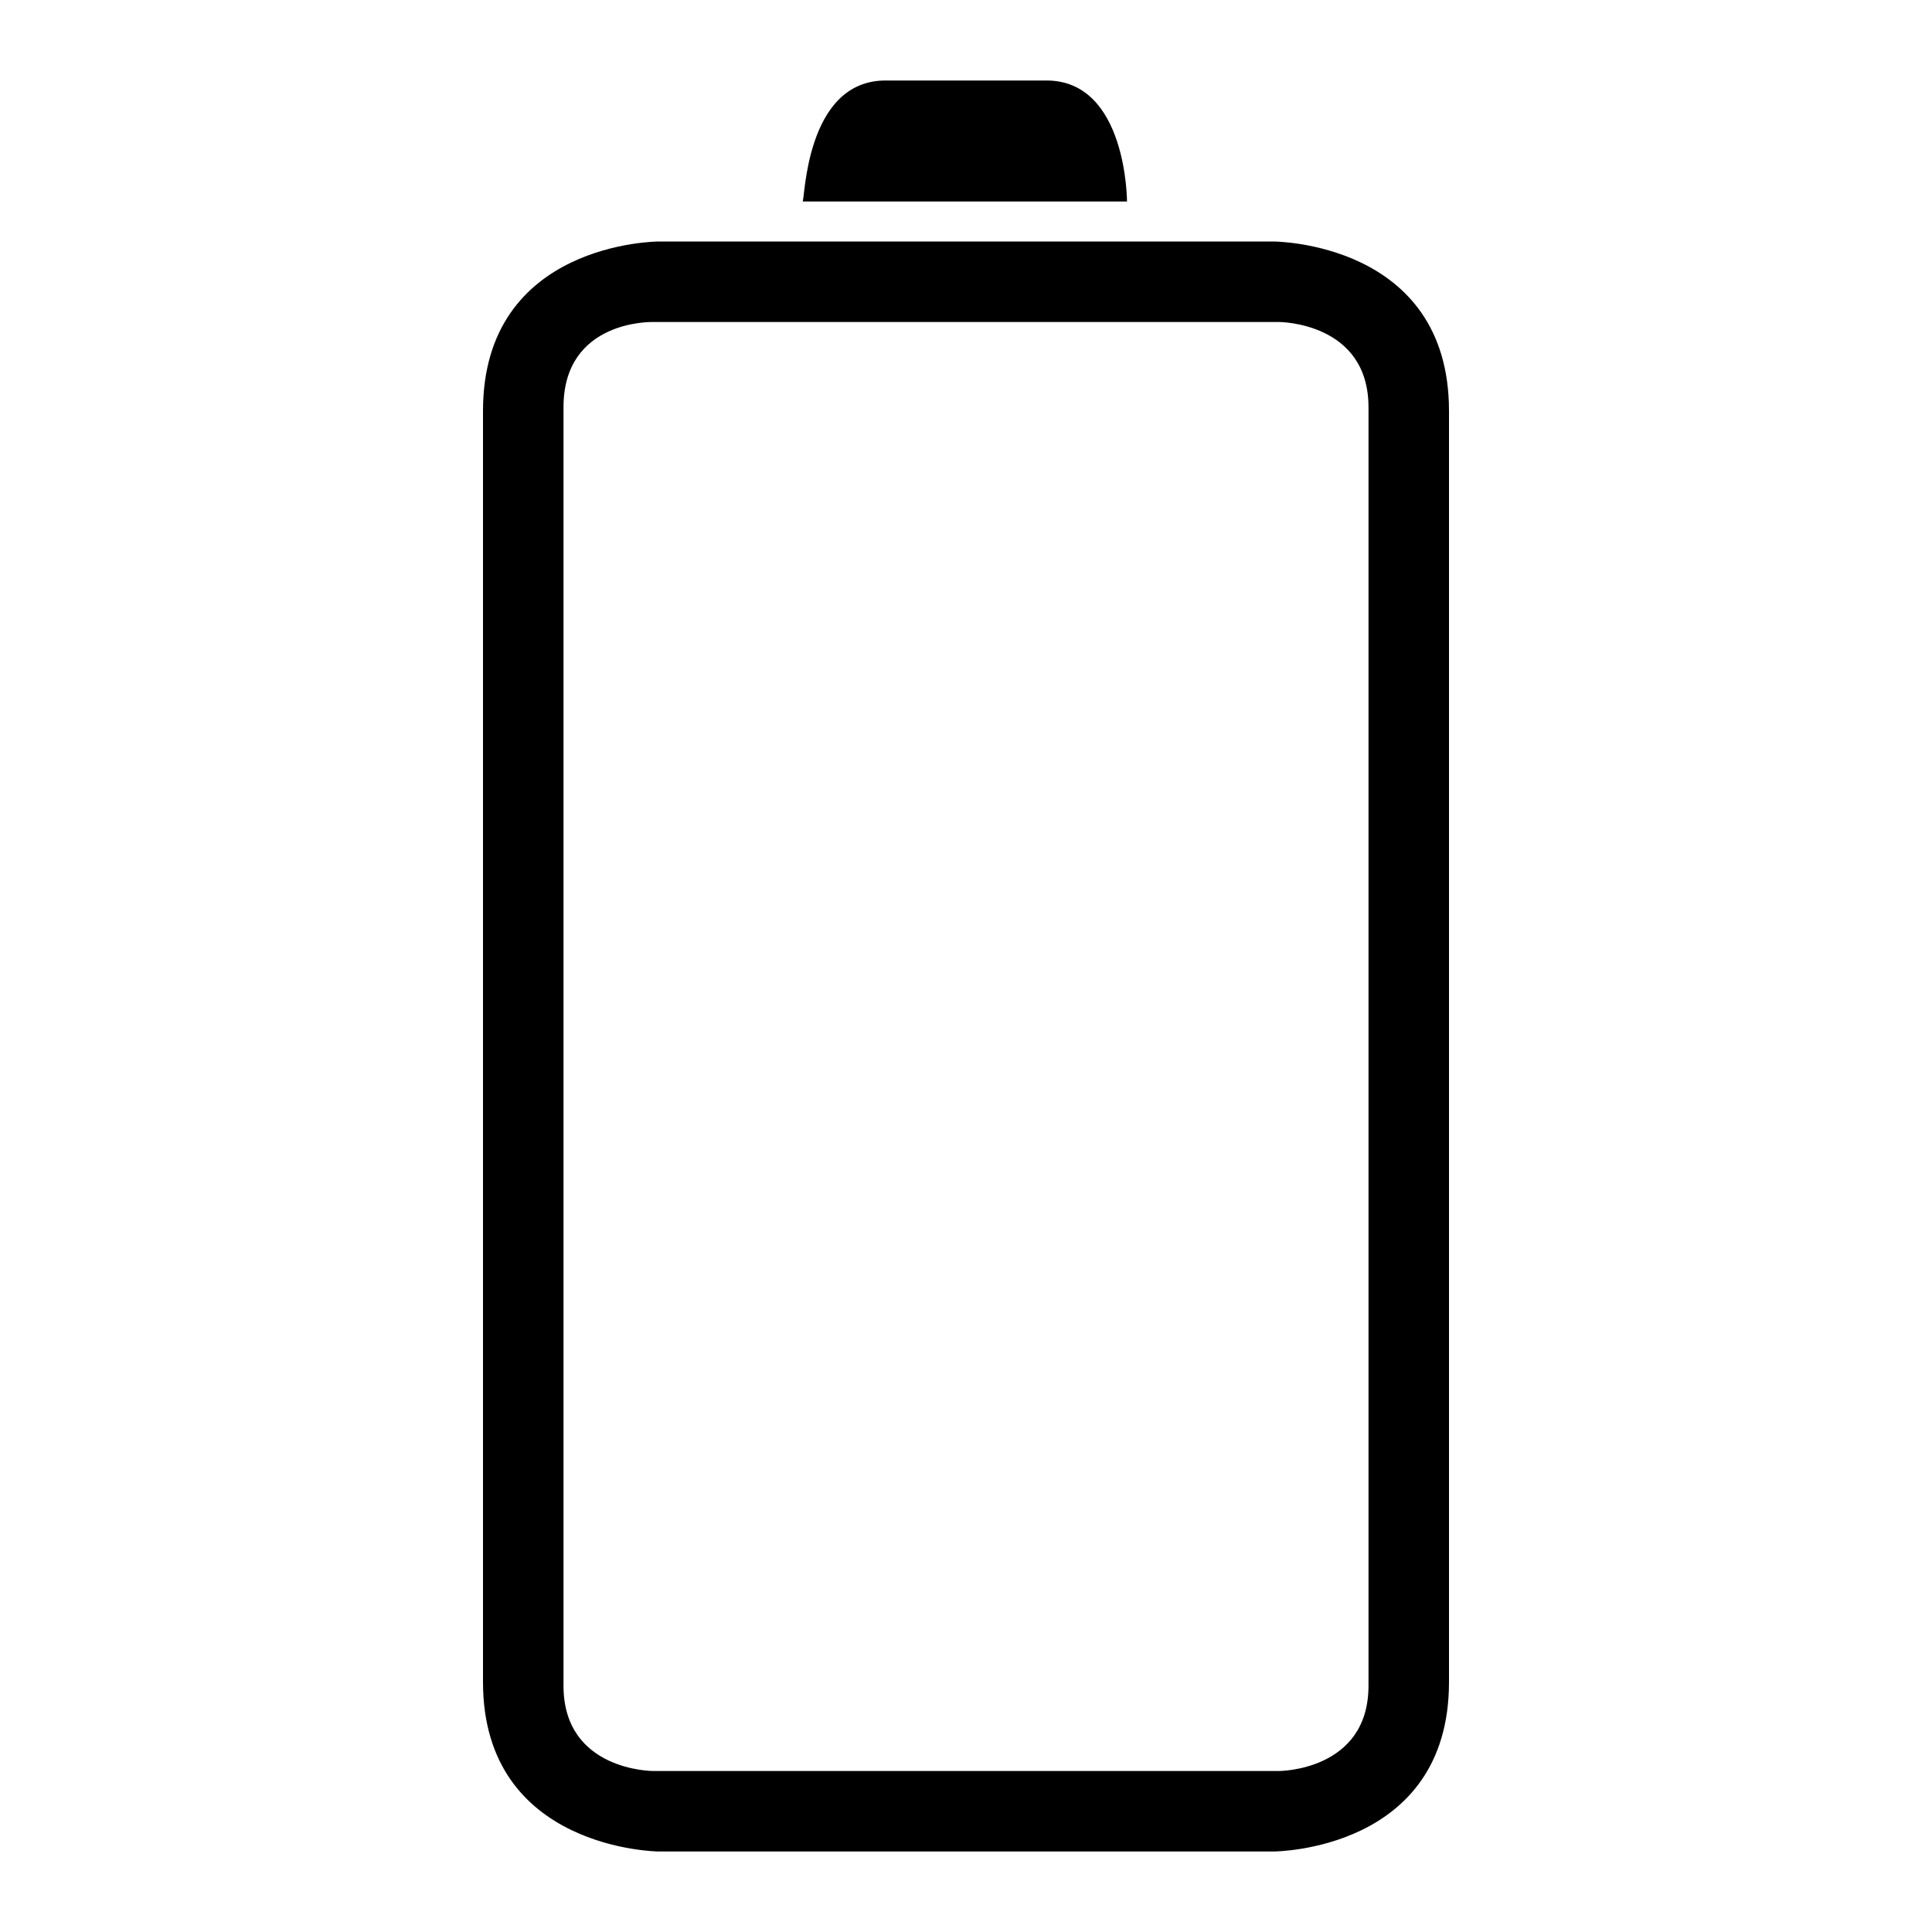 <?xml version="1.0" ?><svg height="24px" version="1.1" viewBox="0 0 24 24" width="24px" xmlns="http://www.w3.org/2000/svg" xmlns:sketch="http://www.bohemiancoding.com/sketch/ns" xmlns:xlink="http://www.w3.org/1999/xlink"><title/><desc/><defs/><g fill="none" fill-rule="evenodd" id="miu" stroke="none" stroke-width="1"><g id="Artboard-1" transform="translate(-215, -551)"><g id="slice" transform="translate(215, 119)"/><path d="M230.818,554 L223.182,554 C223.182,554 221,554 221,556.105 L221,571.895 C221,573.983 223.182,574 223.182,574 L230.818,574 C230.818,574 233,574 233,571.895 L233,556.105 C233,554 230.818,554 230.818,554 L230.818,554 Z M230.889,555 L223.111,555 C223.111,555 222,554.967 222,556.059 L222,571.941 C222,573 223.111,573 223.111,573 L230.889,573 C230.889,573 232,573 232,571.941 L232,556.059 C232,555 230.889,555 230.889,555 L230.889,555 Z M224.97,553.503 L229,553.503 C229,553.503 229,552 228,552 L226,552 C225,552 225,553.503 224.97,553.503 Z" fill="#000000" id="device-battery-empty-outline-stroke"/></g></g></svg>